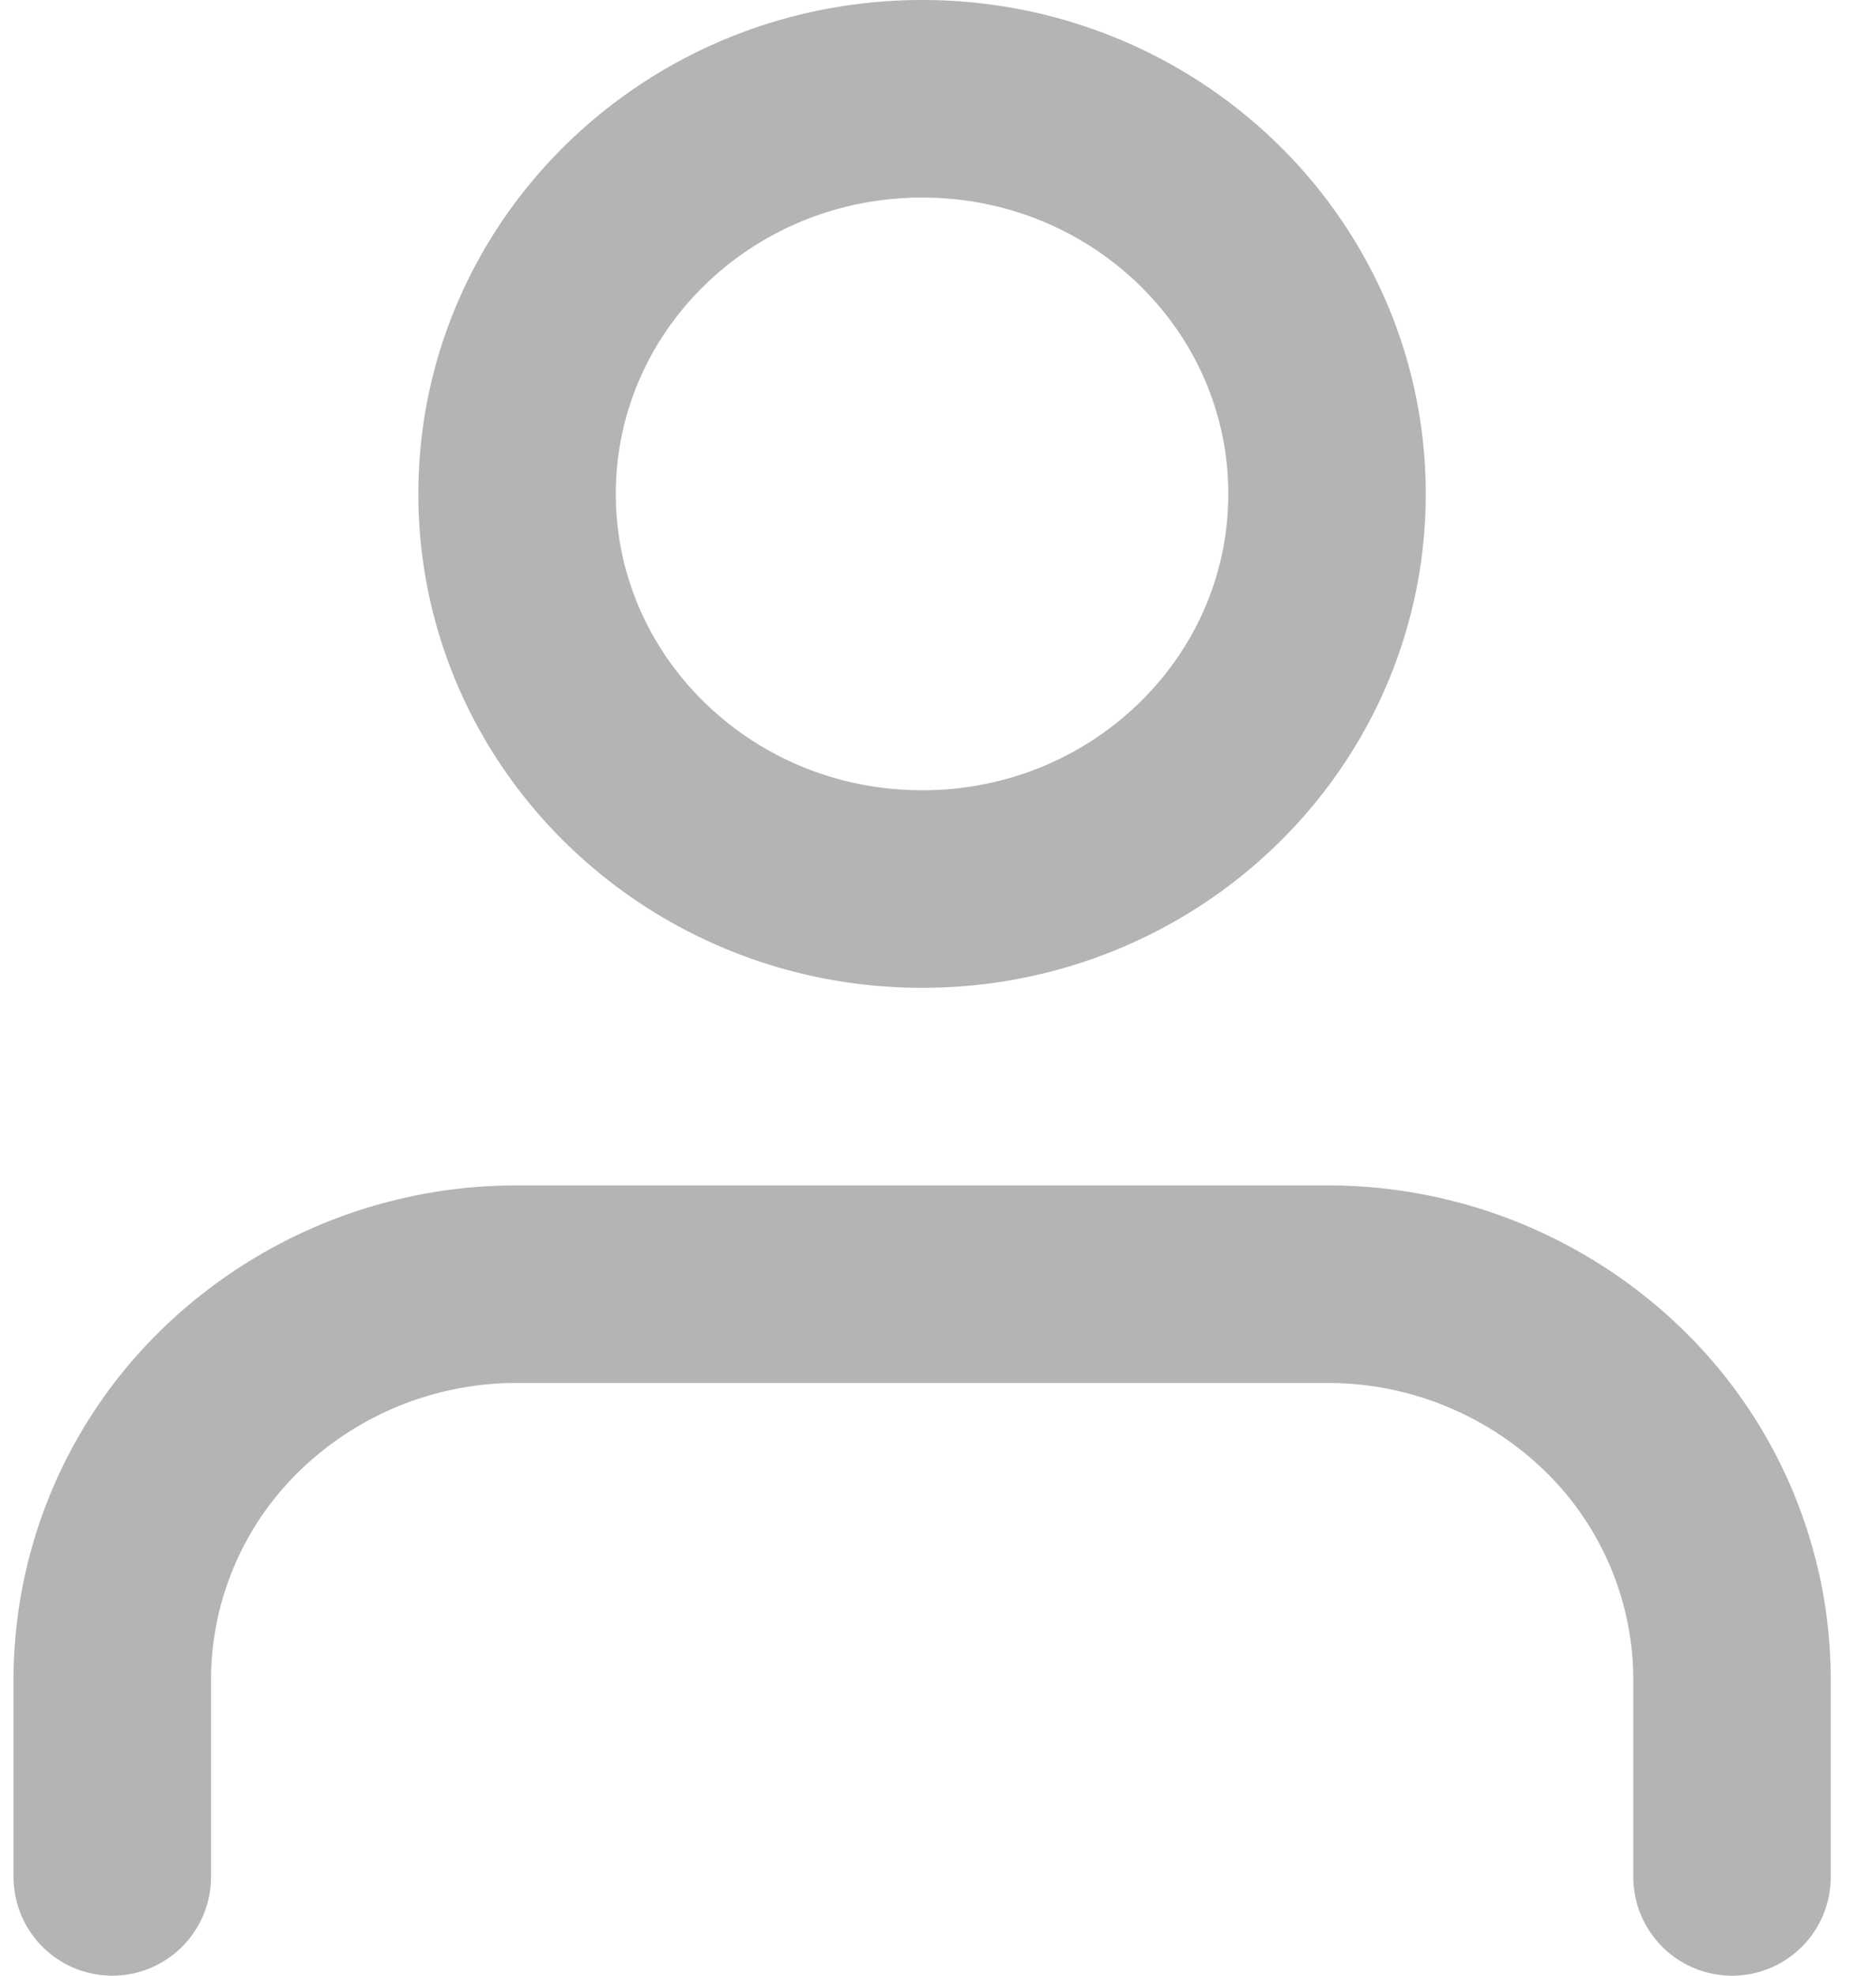 <svg width="19" height="20" fill="none" xmlns="http://www.w3.org/2000/svg"><path d="M17.542 19v-2a3.95 3.95 0 00-1.201-2.828 4.155 4.155 0 00-2.9-1.172H5.238a4.154 4.154 0 00-2.9 1.172A3.95 3.95 0 001.137 17v2M9.34 9c2.265 0 4.1-1.79 4.1-4s-1.835-4-4.1-4C7.073 1 5.237 2.79 5.237 5S7.074 9 9.34 9z" stroke="#B4B4B4" stroke-width="2" stroke-linecap="round" stroke-linejoin="round"/></svg>